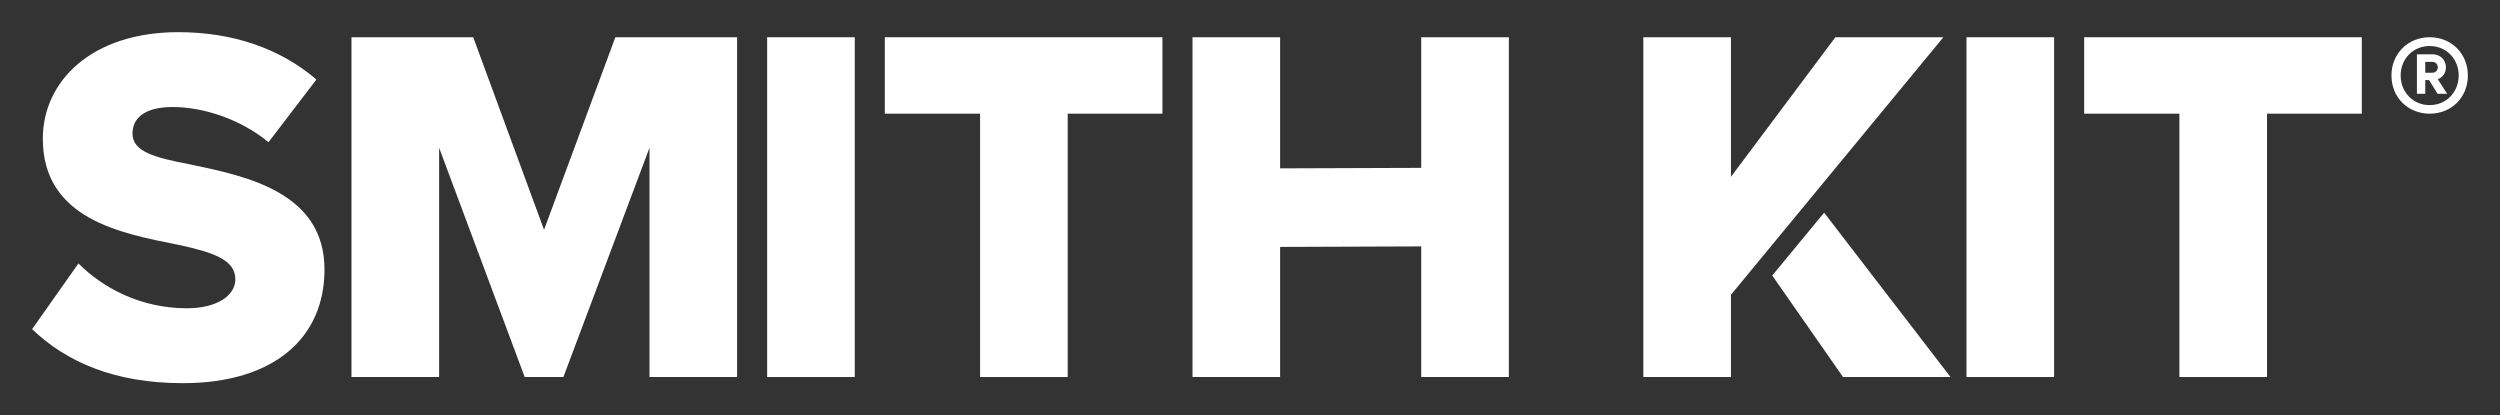 <?xml version="1.0" encoding="utf-8"?>
<!-- Generator: Adobe Illustrator 29.5.0, SVG Export Plug-In . SVG Version: 9.03 Build 0)  -->
<svg version="1.1" id="Layer_1" xmlns="http://www.w3.org/2000/svg" xmlns:xlink="http://www.w3.org/1999/xlink" x="0px" y="0px"
	 viewBox="0 0 1102.26 183.1" style="enable-background:new 0 0 1102.26 183.1;" xml:space="preserve">
<rect x="0" y="0" width="1102.26" height="183.1" fill="#333333" stroke="none"/>
<g>
	<path style="fill:#FFFFFF;" d="M84.25,72.57c-16.62-3.14-25.83-5.84-25.83-13.7c0-6.51,4.94-11.68,17.74-11.68
		c13.25,0,29.65,5.17,42.23,15.5l21.11-27.62c-15.95-13.7-36.84-20.89-60.87-20.89c-38.41,0-59.75,21.79-59.75,46.95
		c0,35.48,34.59,41.77,59.29,46.71c15.94,3.37,25.6,6.74,25.6,15.28c0,7.18-8.08,12.8-21.34,12.8c-20.43,0-37.06-8.98-47.84-19.76
		l-20.44,28.97c15.05,14.37,36.16,23.81,66.48,23.81c40.21,0,62.44-19.99,62.44-50.08C143.09,84.93,108.95,77.74,84.25,72.57z"/>
	<polygon style="fill:#FFFFFF;" points="239.87,101.32 208.65,16.42 154.97,16.42 154.97,166.23 193.61,166.23 193.61,65.16 
		231.34,166.23 248.41,166.23 286.36,65.16 286.36,166.23 324.99,166.23 324.99,16.42 271.31,16.42 	"/>
	<rect x="338.24" y="16.42" style="fill:#FFFFFF;" width="38.63" height="149.81"/>
	<polygon style="fill:#FFFFFF;" points="626.62,74.01 564.41,74.23 564.41,16.42 525.78,16.42 525.78,166.23 564.41,166.23 
		564.41,108.87 626.62,108.64 626.62,166.23 665.25,166.23 665.25,16.42 626.62,16.42 	"/>
	<polygon style="fill:#FFFFFF;" points="390.12,50.11 432.12,50.11 432.12,166.23 470.75,166.23 470.75,50.11 512.53,50.11 
		512.53,16.42 390.12,16.42 	"/>
	<rect x="867.03" y="16.42" style="fill:#FFFFFF;" width="38.63" height="149.81"/>
	<polygon style="fill:#FFFFFF;" points="918.91,16.42 918.91,50.11 960.91,50.11 960.91,166.23 999.54,166.23 999.54,50.11 
		1041.32,50.11 1041.32,16.42 	"/>
	<g>
		<path style="fill:#FFFFFF;" d="M1088.09,33.27c0,9.66-7.18,16.85-16.85,16.85c-9.57,0-16.84-7.18-16.84-16.85
			c0-9.57,7.27-16.85,16.84-16.85C1080.91,16.42,1088.09,23.69,1088.09,33.27z M1084.04,33.27c0-7.36-5.52-12.98-12.79-12.98
			c-7.27,0-12.79,5.61-12.79,12.98c0,7.46,5.52,13.07,12.79,13.07C1078.51,46.34,1084.04,40.72,1084.04,33.27z M1074.83,34.92
			l4.14,6.44h-4.23l-3.77-6.07h-1.66v6.07h-3.68v-17.4h7.09c3.22,0,5.71,2.49,5.71,5.71C1078.42,32.16,1076.95,34.19,1074.83,34.92z
			 M1069.31,32.07h3.13c1.38,0,2.39-1.01,2.39-2.39s-1.01-2.39-2.39-2.39h-3.13V32.07z"/>
	</g>
	<g>
		<polygon style="fill:#FFFFFF;" points="809.22,16.42 763.18,77.96 763.18,16.42 724.55,16.42 724.55,166.23 763.18,166.23 
			763.18,129.98 856.84,16.42 		"/>
		<polygon style="fill:#FFFFFF;" points="804.26,93.76 781.39,121.48 812.6,166.23 859.99,166.23 		"/>
	</g>
</g>
</svg>
